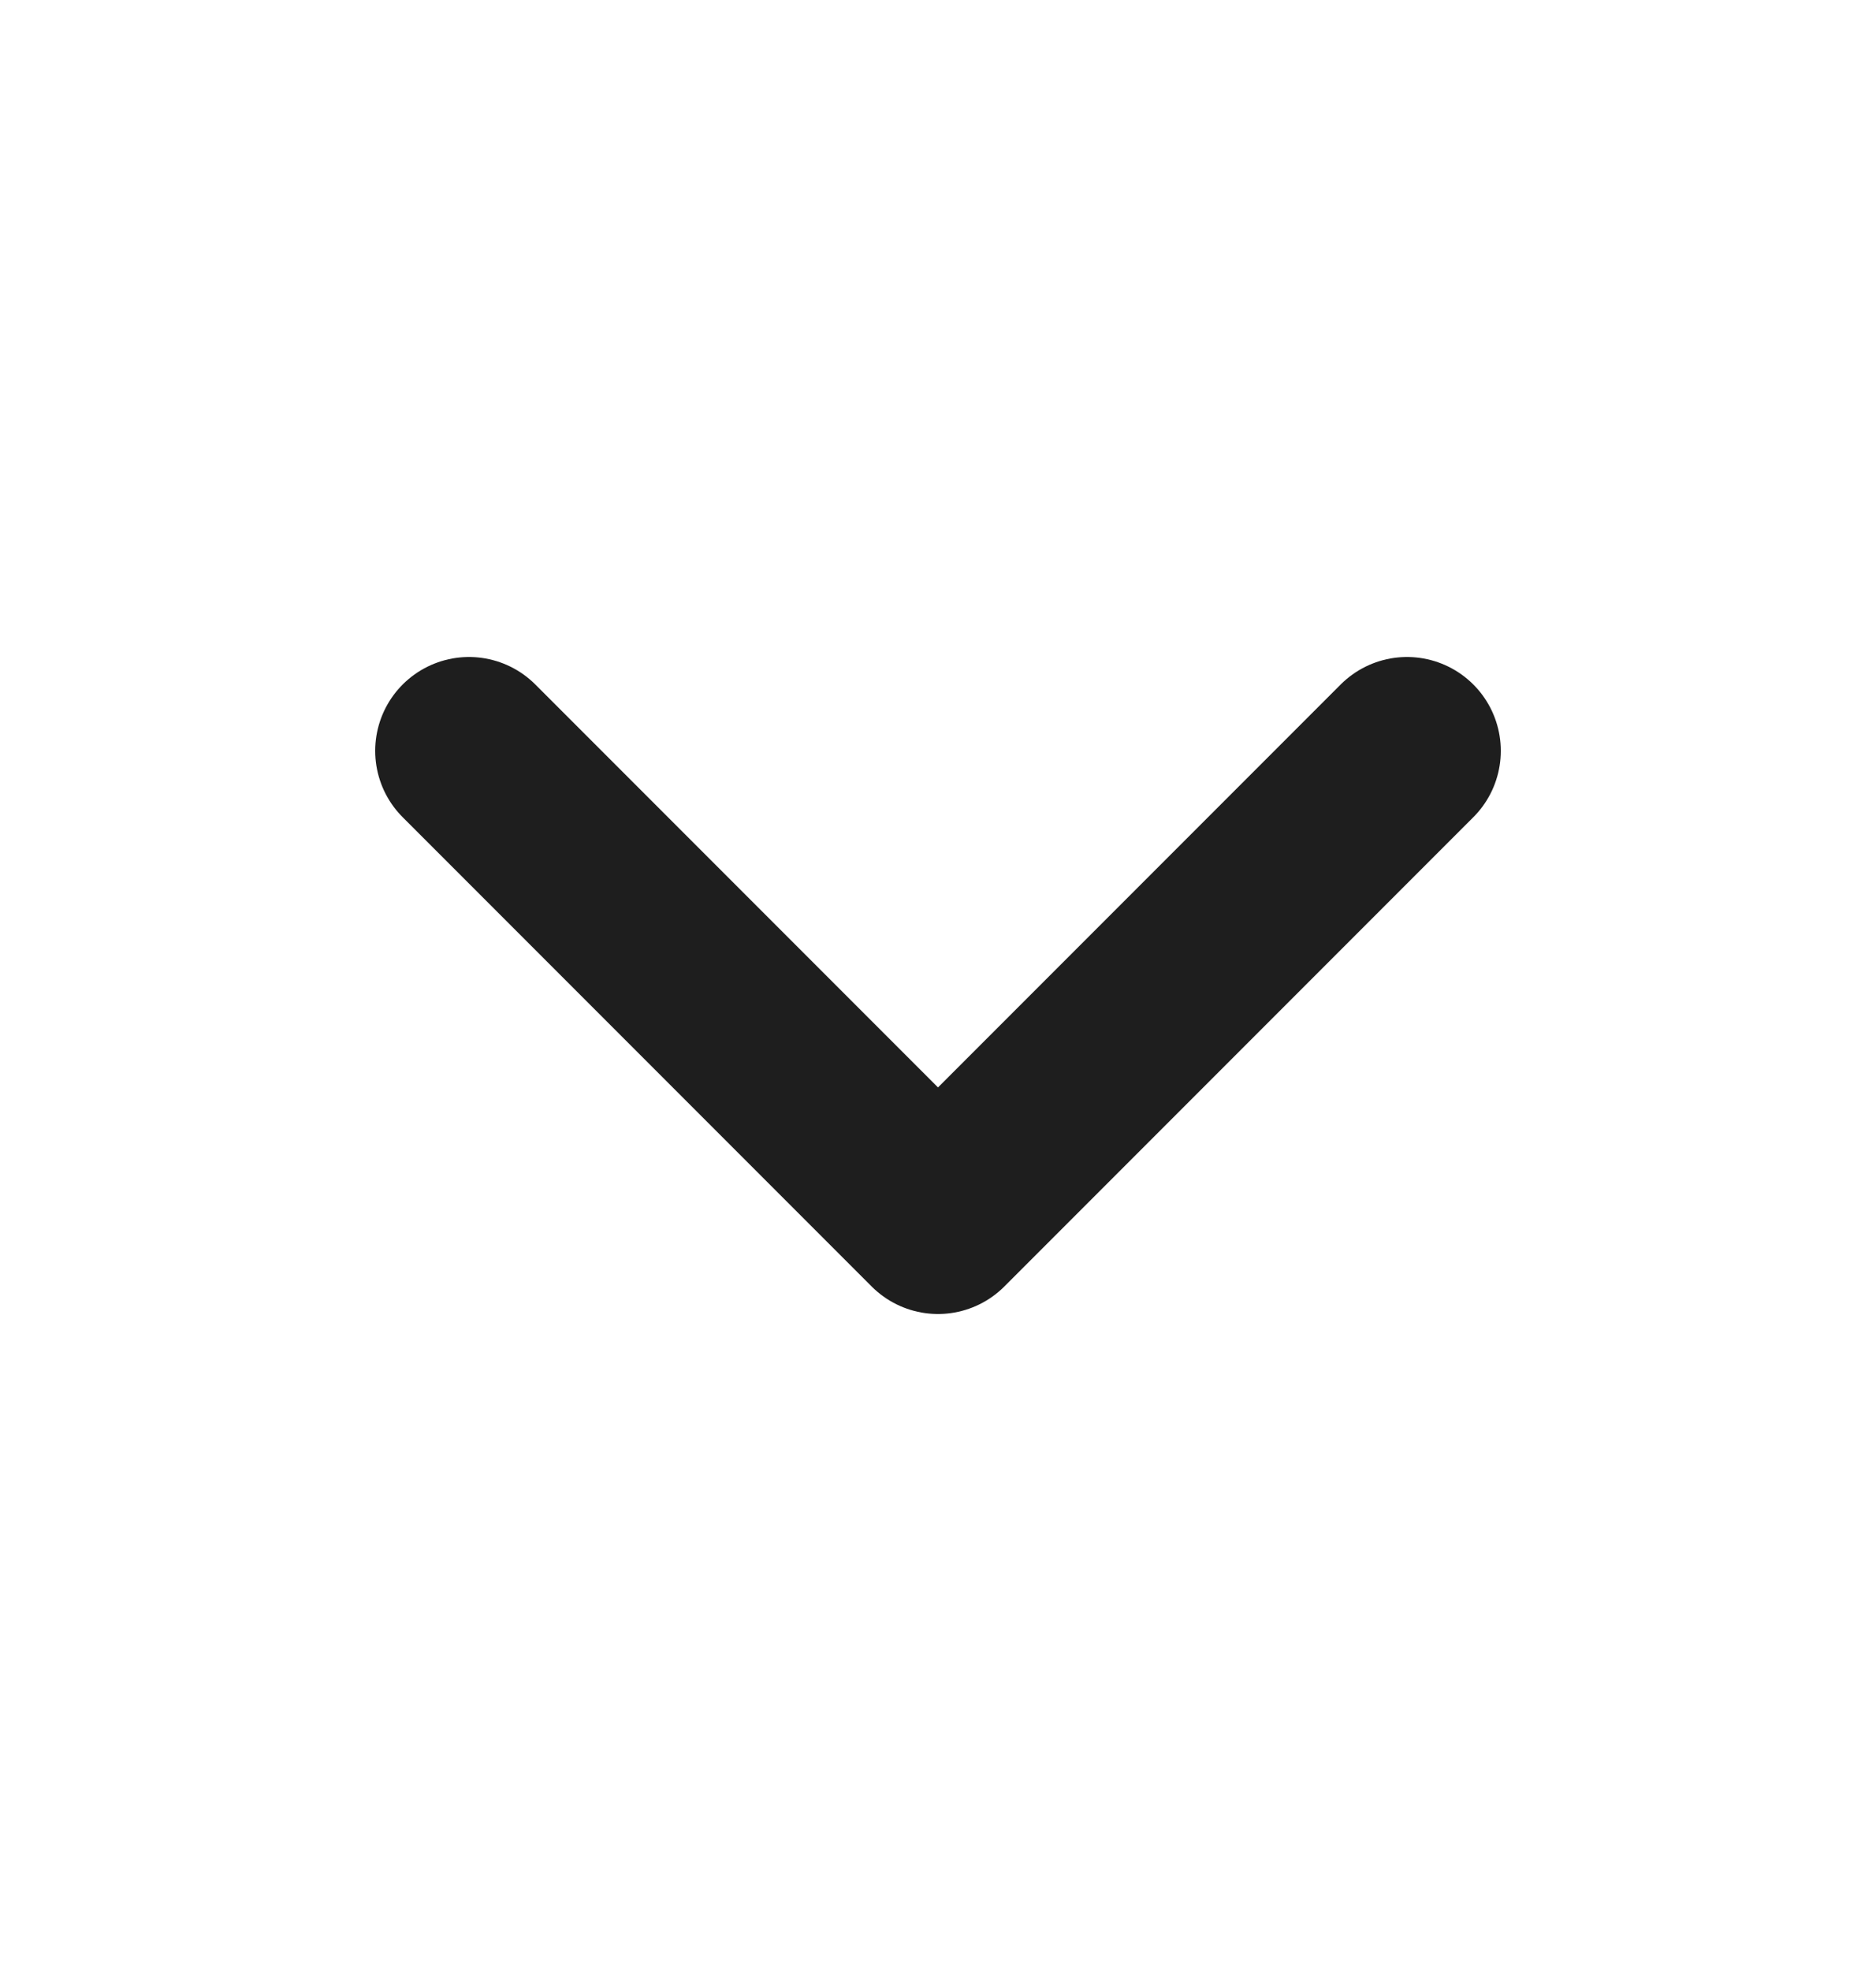 <svg xmlns="http://www.w3.org/2000/svg" width="20" height="21" viewBox="0 0 20 21" fill="none">
  <path d="M5 8L10 13L15 8" stroke="#1E1E1E" stroke-width="2" stroke-linecap="round" stroke-linejoin="round"/>
</svg>